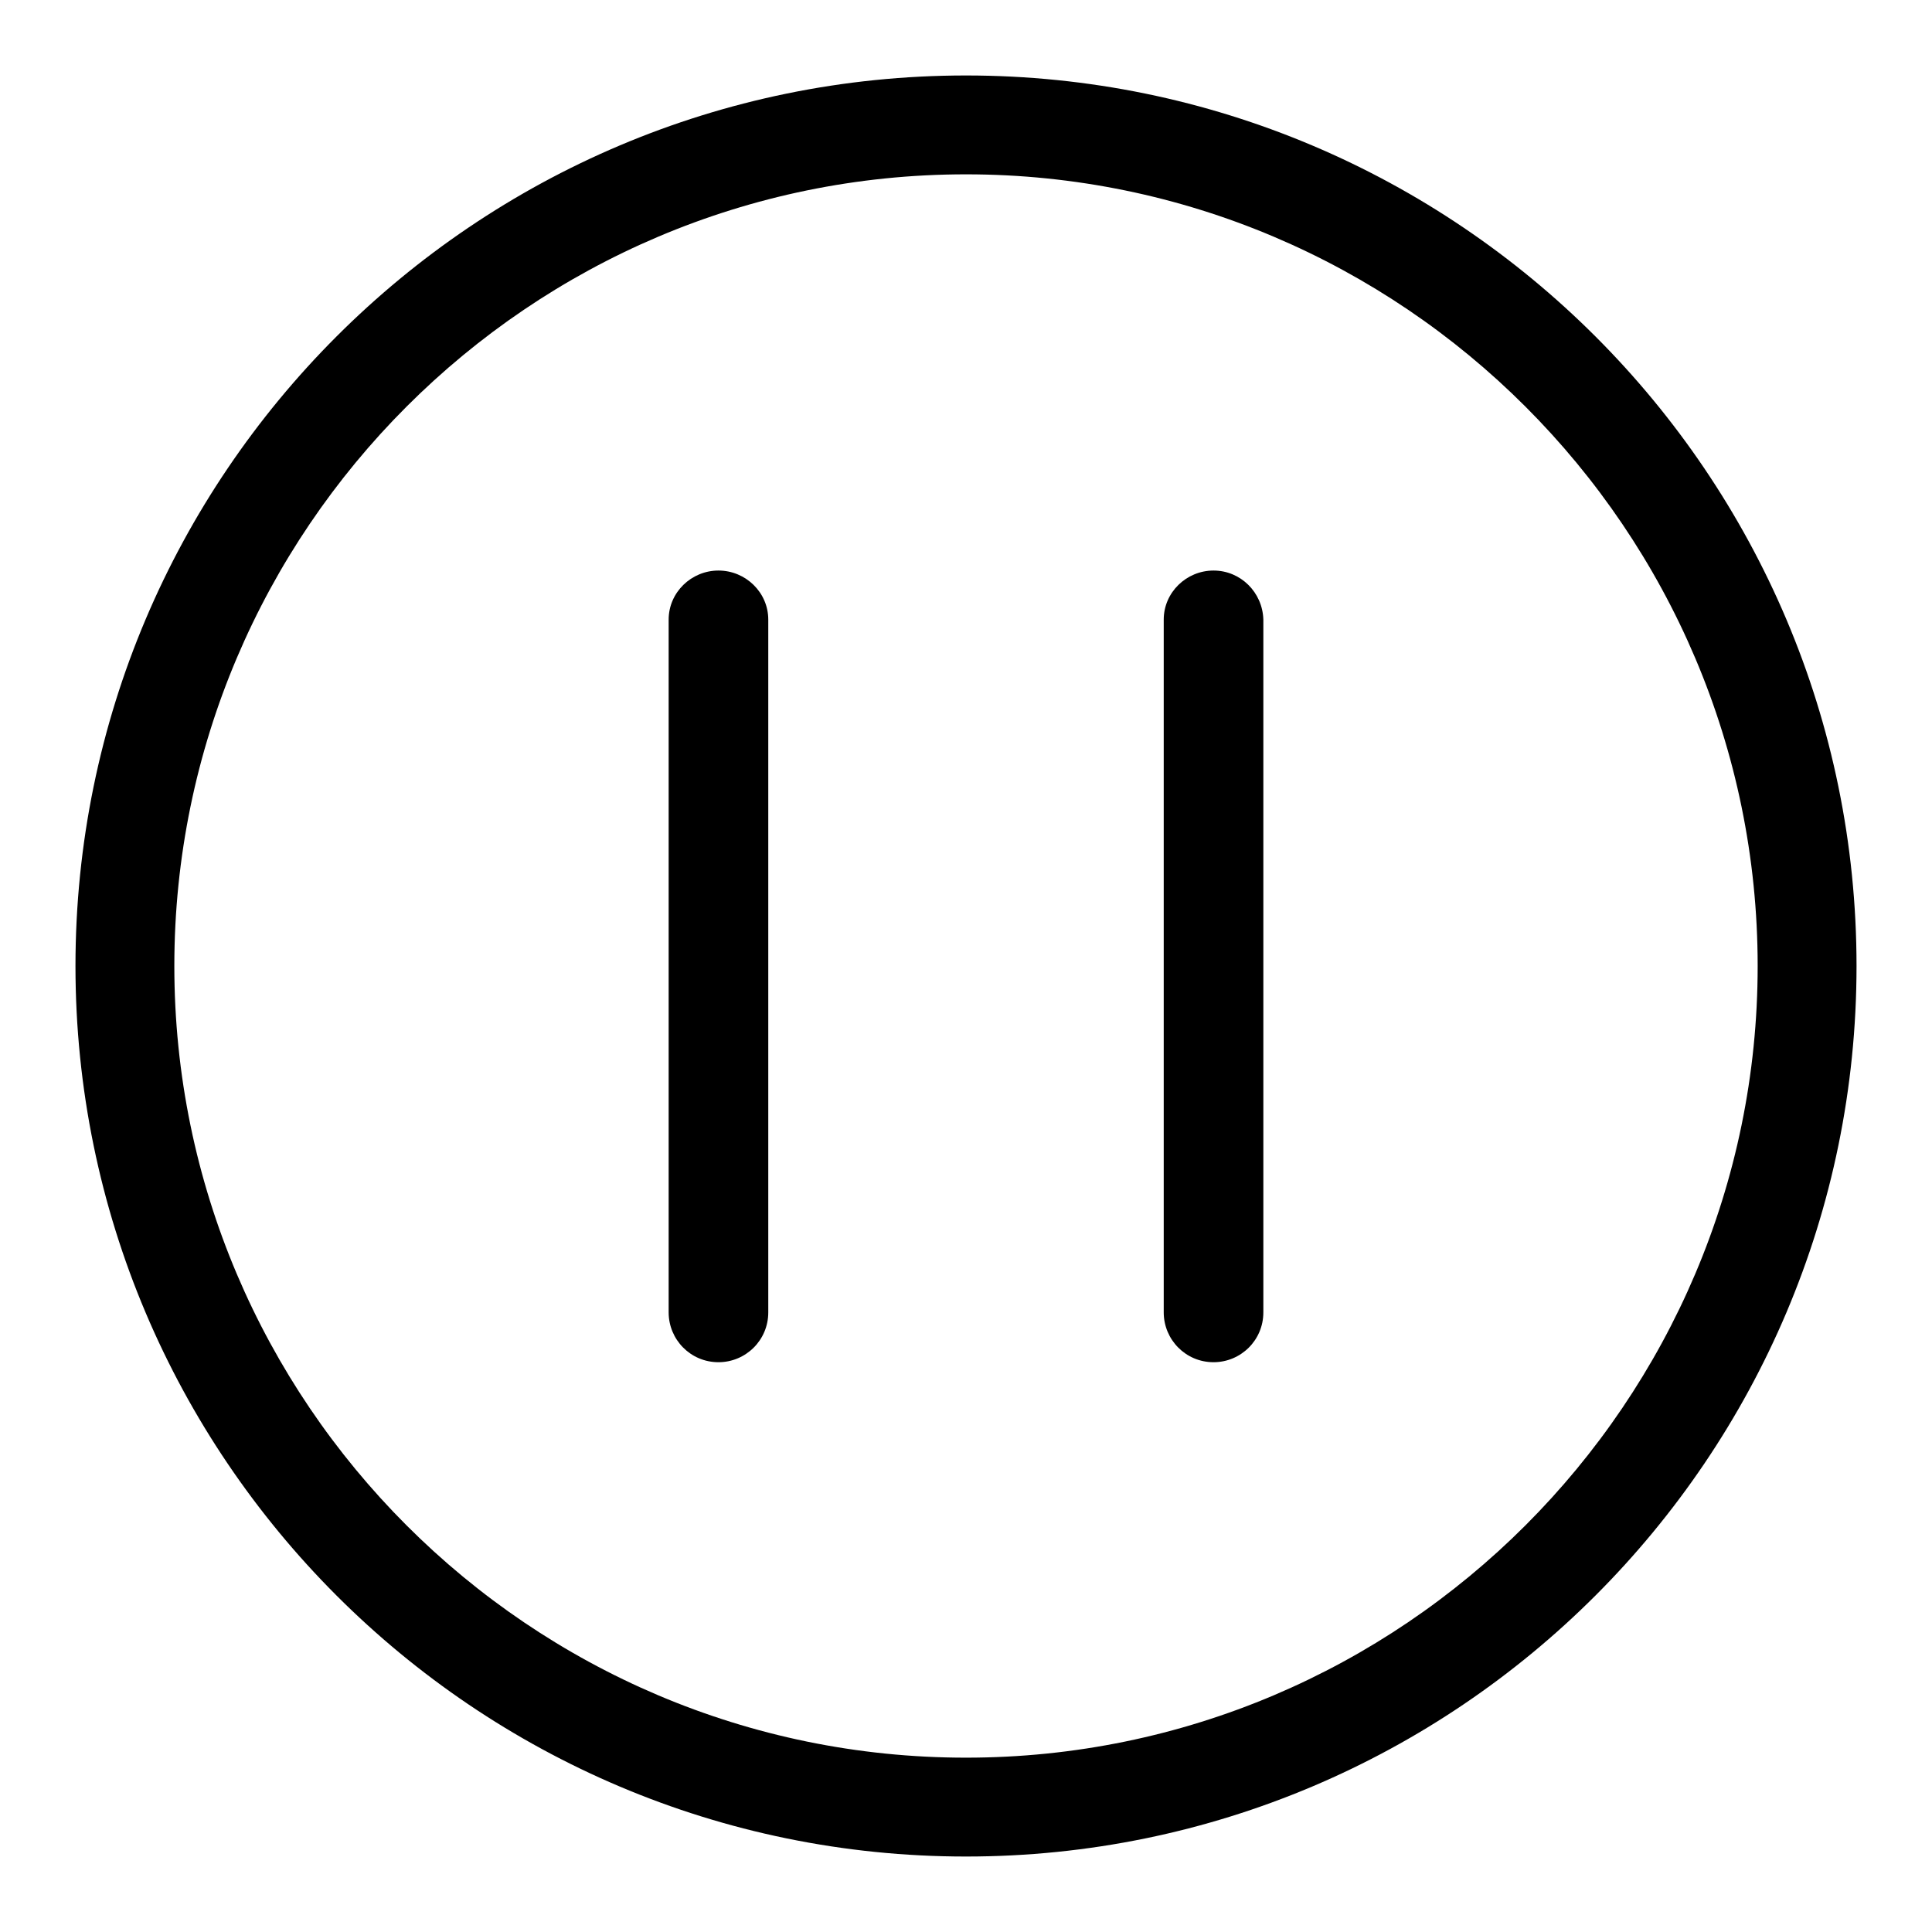 <?xml version="1.0" encoding="utf-8"?>
<!-- Svg Vector Icons : http://www.onlinewebfonts.com/icon -->
<!DOCTYPE svg PUBLIC "-//W3C//DTD SVG 1.1//EN" "http://www.w3.org/Graphics/SVG/1.1/DTD/svg11.dtd">
<svg version="1.1" xmlns="http://www.w3.org/2000/svg" xmlns:xlink="http://www.w3.org/1999/xlink" x="0px" y="0px" viewBox="0 0 256 256" enable-background="new 0 0 256 256" xml:space="preserve">
<g> <path fill="#000000" d="M128,10C62.9,10,10,62.9,10,128s52.9,118,118,118s118-52.9,118-118S193.1,10,128,10z M128,232.9 c-57.8,0-104.9-47.1-104.9-104.9C23.1,70.2,70.2,23.1,128,23.1c57.8,0,104.9,47.1,104.9,104.9C232.9,185.8,185.8,232.9,128,232.9z" /> <path fill="#000000" d="M95.2,75.6c-3.6,0-6.6,2.9-6.6,6.5c0,0,0,0,0,0v91.8c0,3.6,2.9,6.6,6.6,6.6c3.6,0,6.6-2.9,6.6-6.6 c0,0,0,0,0,0V82.1C101.8,78.5,98.8,75.6,95.2,75.6C95.2,75.6,95.2,75.6,95.2,75.6z M160.8,75.6c-3.6,0-6.6,2.9-6.6,6.5c0,0,0,0,0,0 v91.8c0,3.6,2.9,6.6,6.6,6.6c3.6,0,6.6-2.9,6.6-6.6V82.1C167.3,78.5,164.4,75.6,160.8,75.6C160.8,75.6,160.8,75.6,160.8,75.6 L160.8,75.6z"/></g>
</svg>